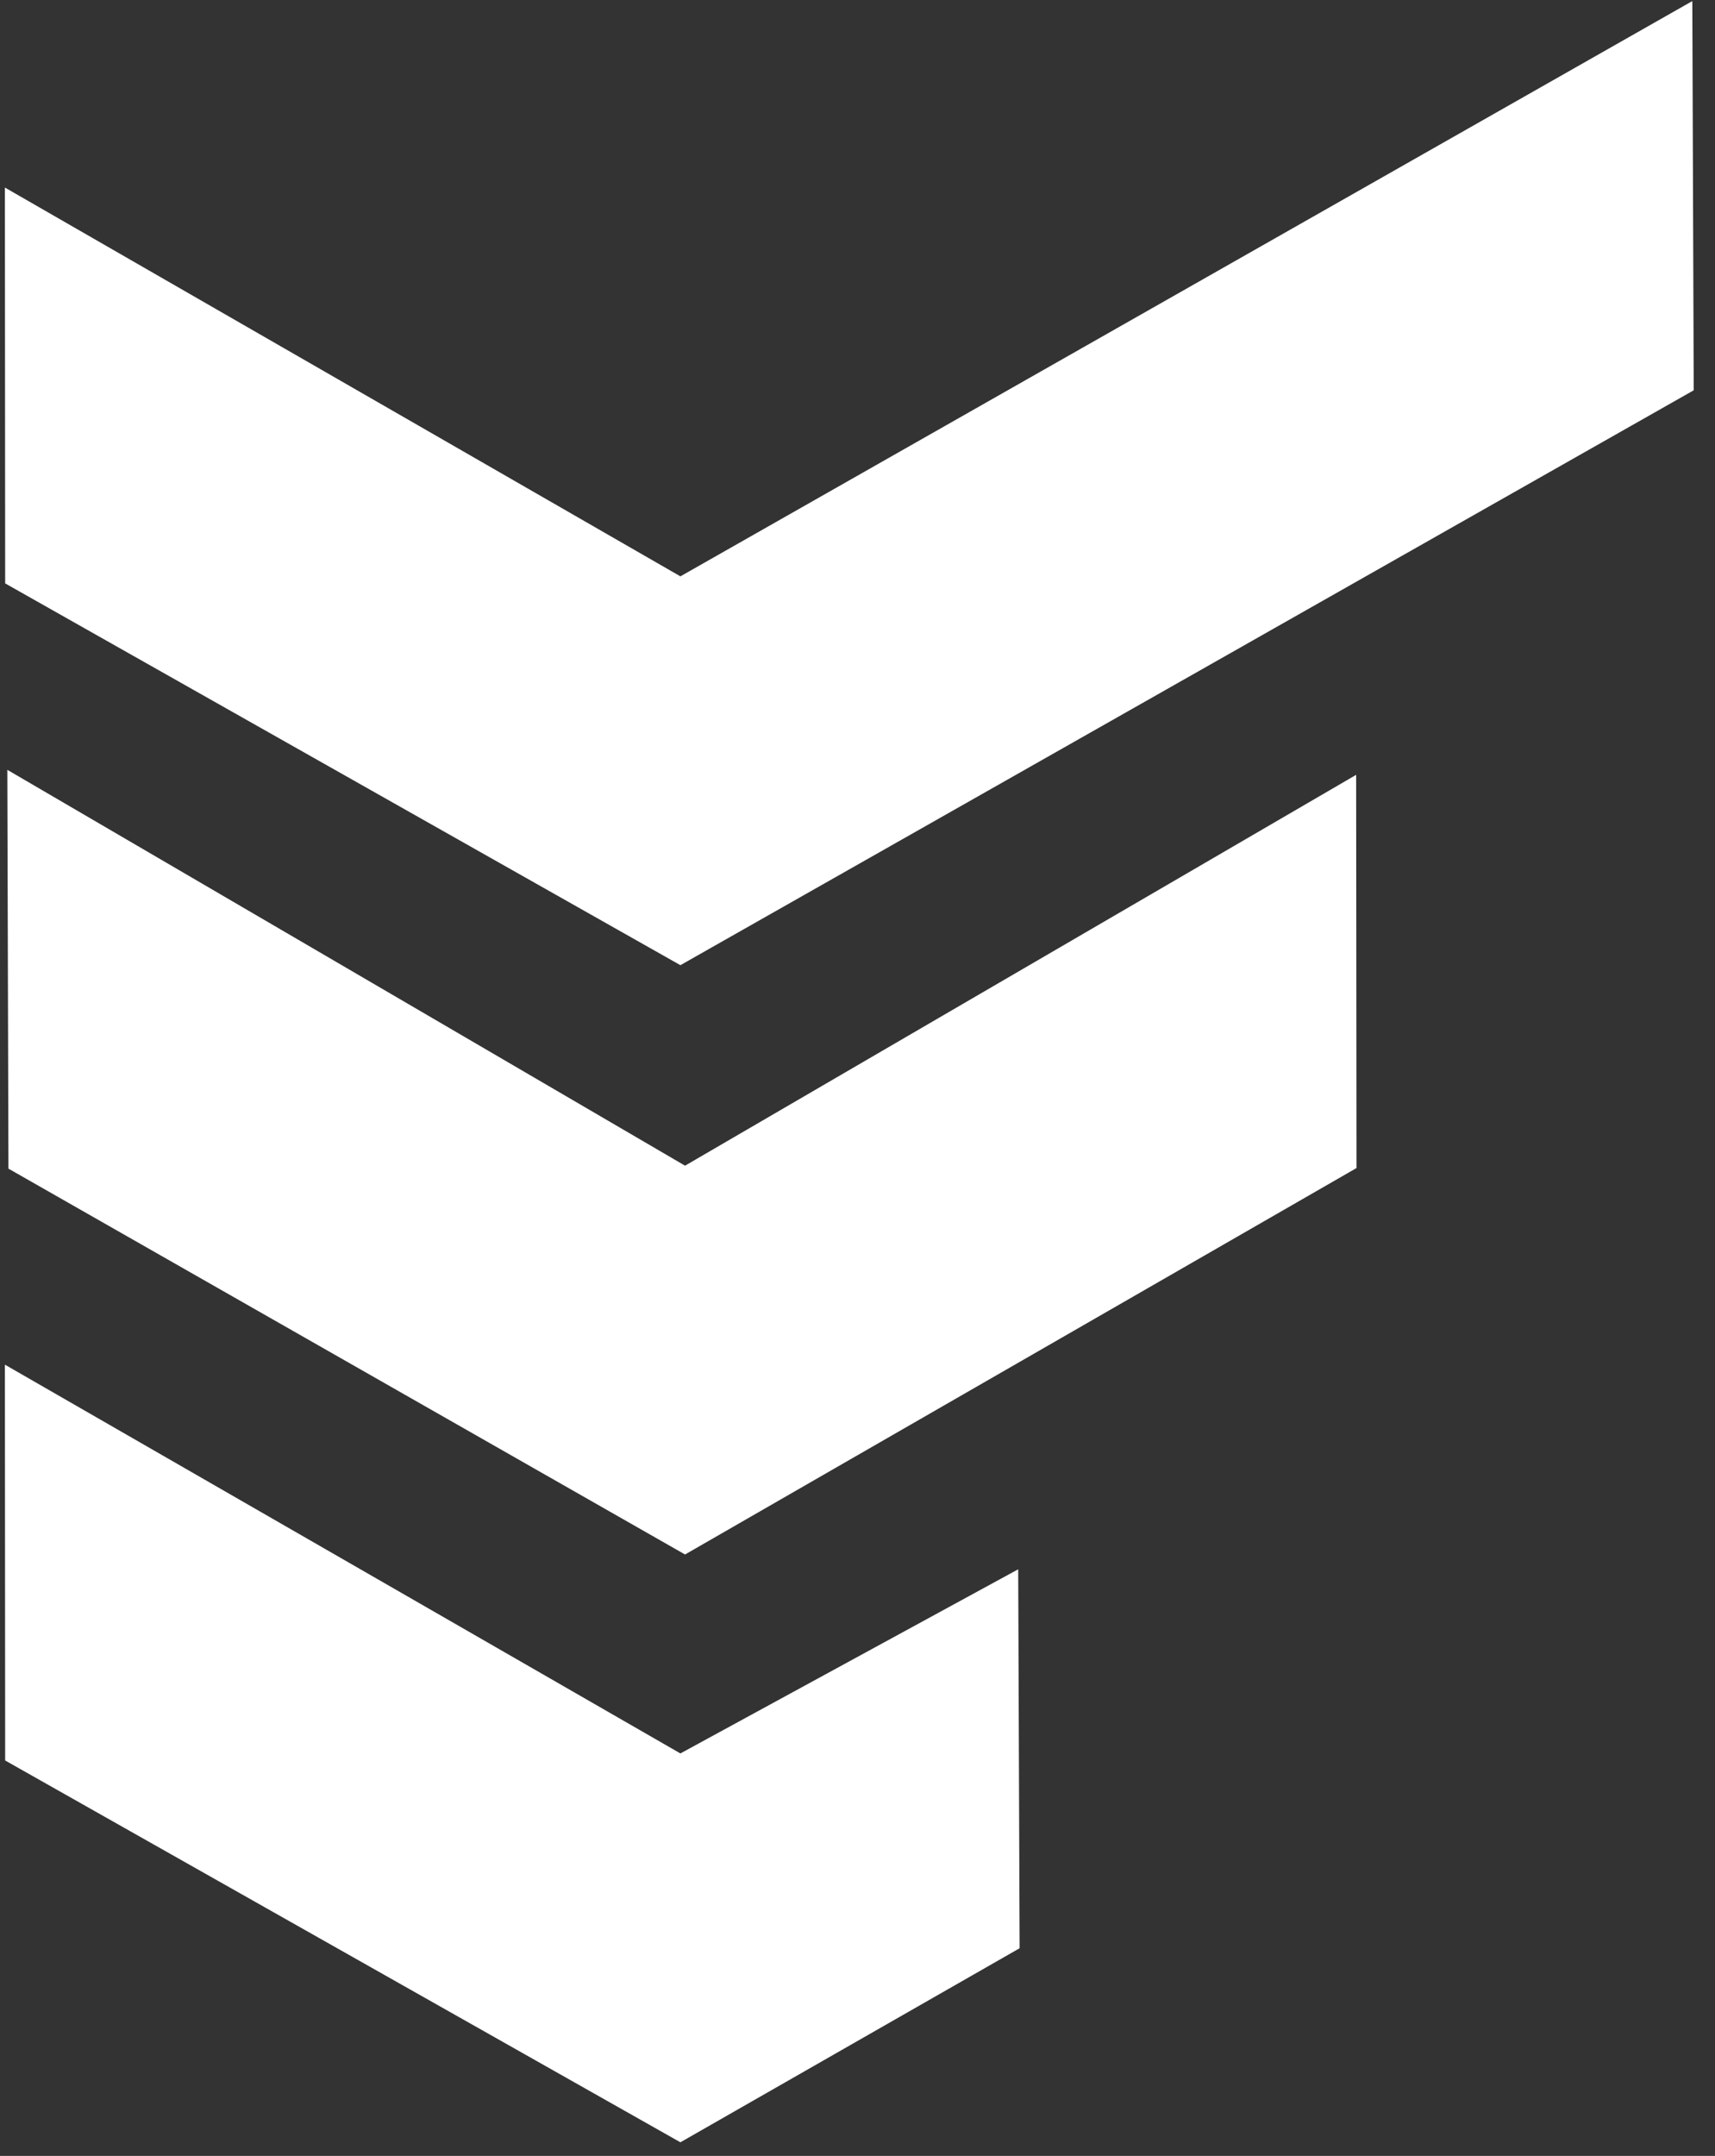 <?xml version="1.0" encoding="UTF-8"?> <svg xmlns="http://www.w3.org/2000/svg" width="74" height="93" viewBox="0 0 74 93" fill="none"><rect x="0" y="0" width="74" height="93" fill="#333333" stroke="none"/><path d="M43.934 67.694L29.358 75.638L0.211 58.867L0.223 75.942L29.358 92.412L43.995 84.041" fill="white"></path><path d="M73.021 0.047L29.358 24.862L0.211 8.09L0.223 25.166L29.358 41.635L73.082 16.836" fill="white"></path><path d="M58.516 33.424L29.559 50.284L0.316 33.208L0.364 50.411L29.559 67.056L58.531 50.386L58.516 33.424Z" fill="white"></path></svg> 
